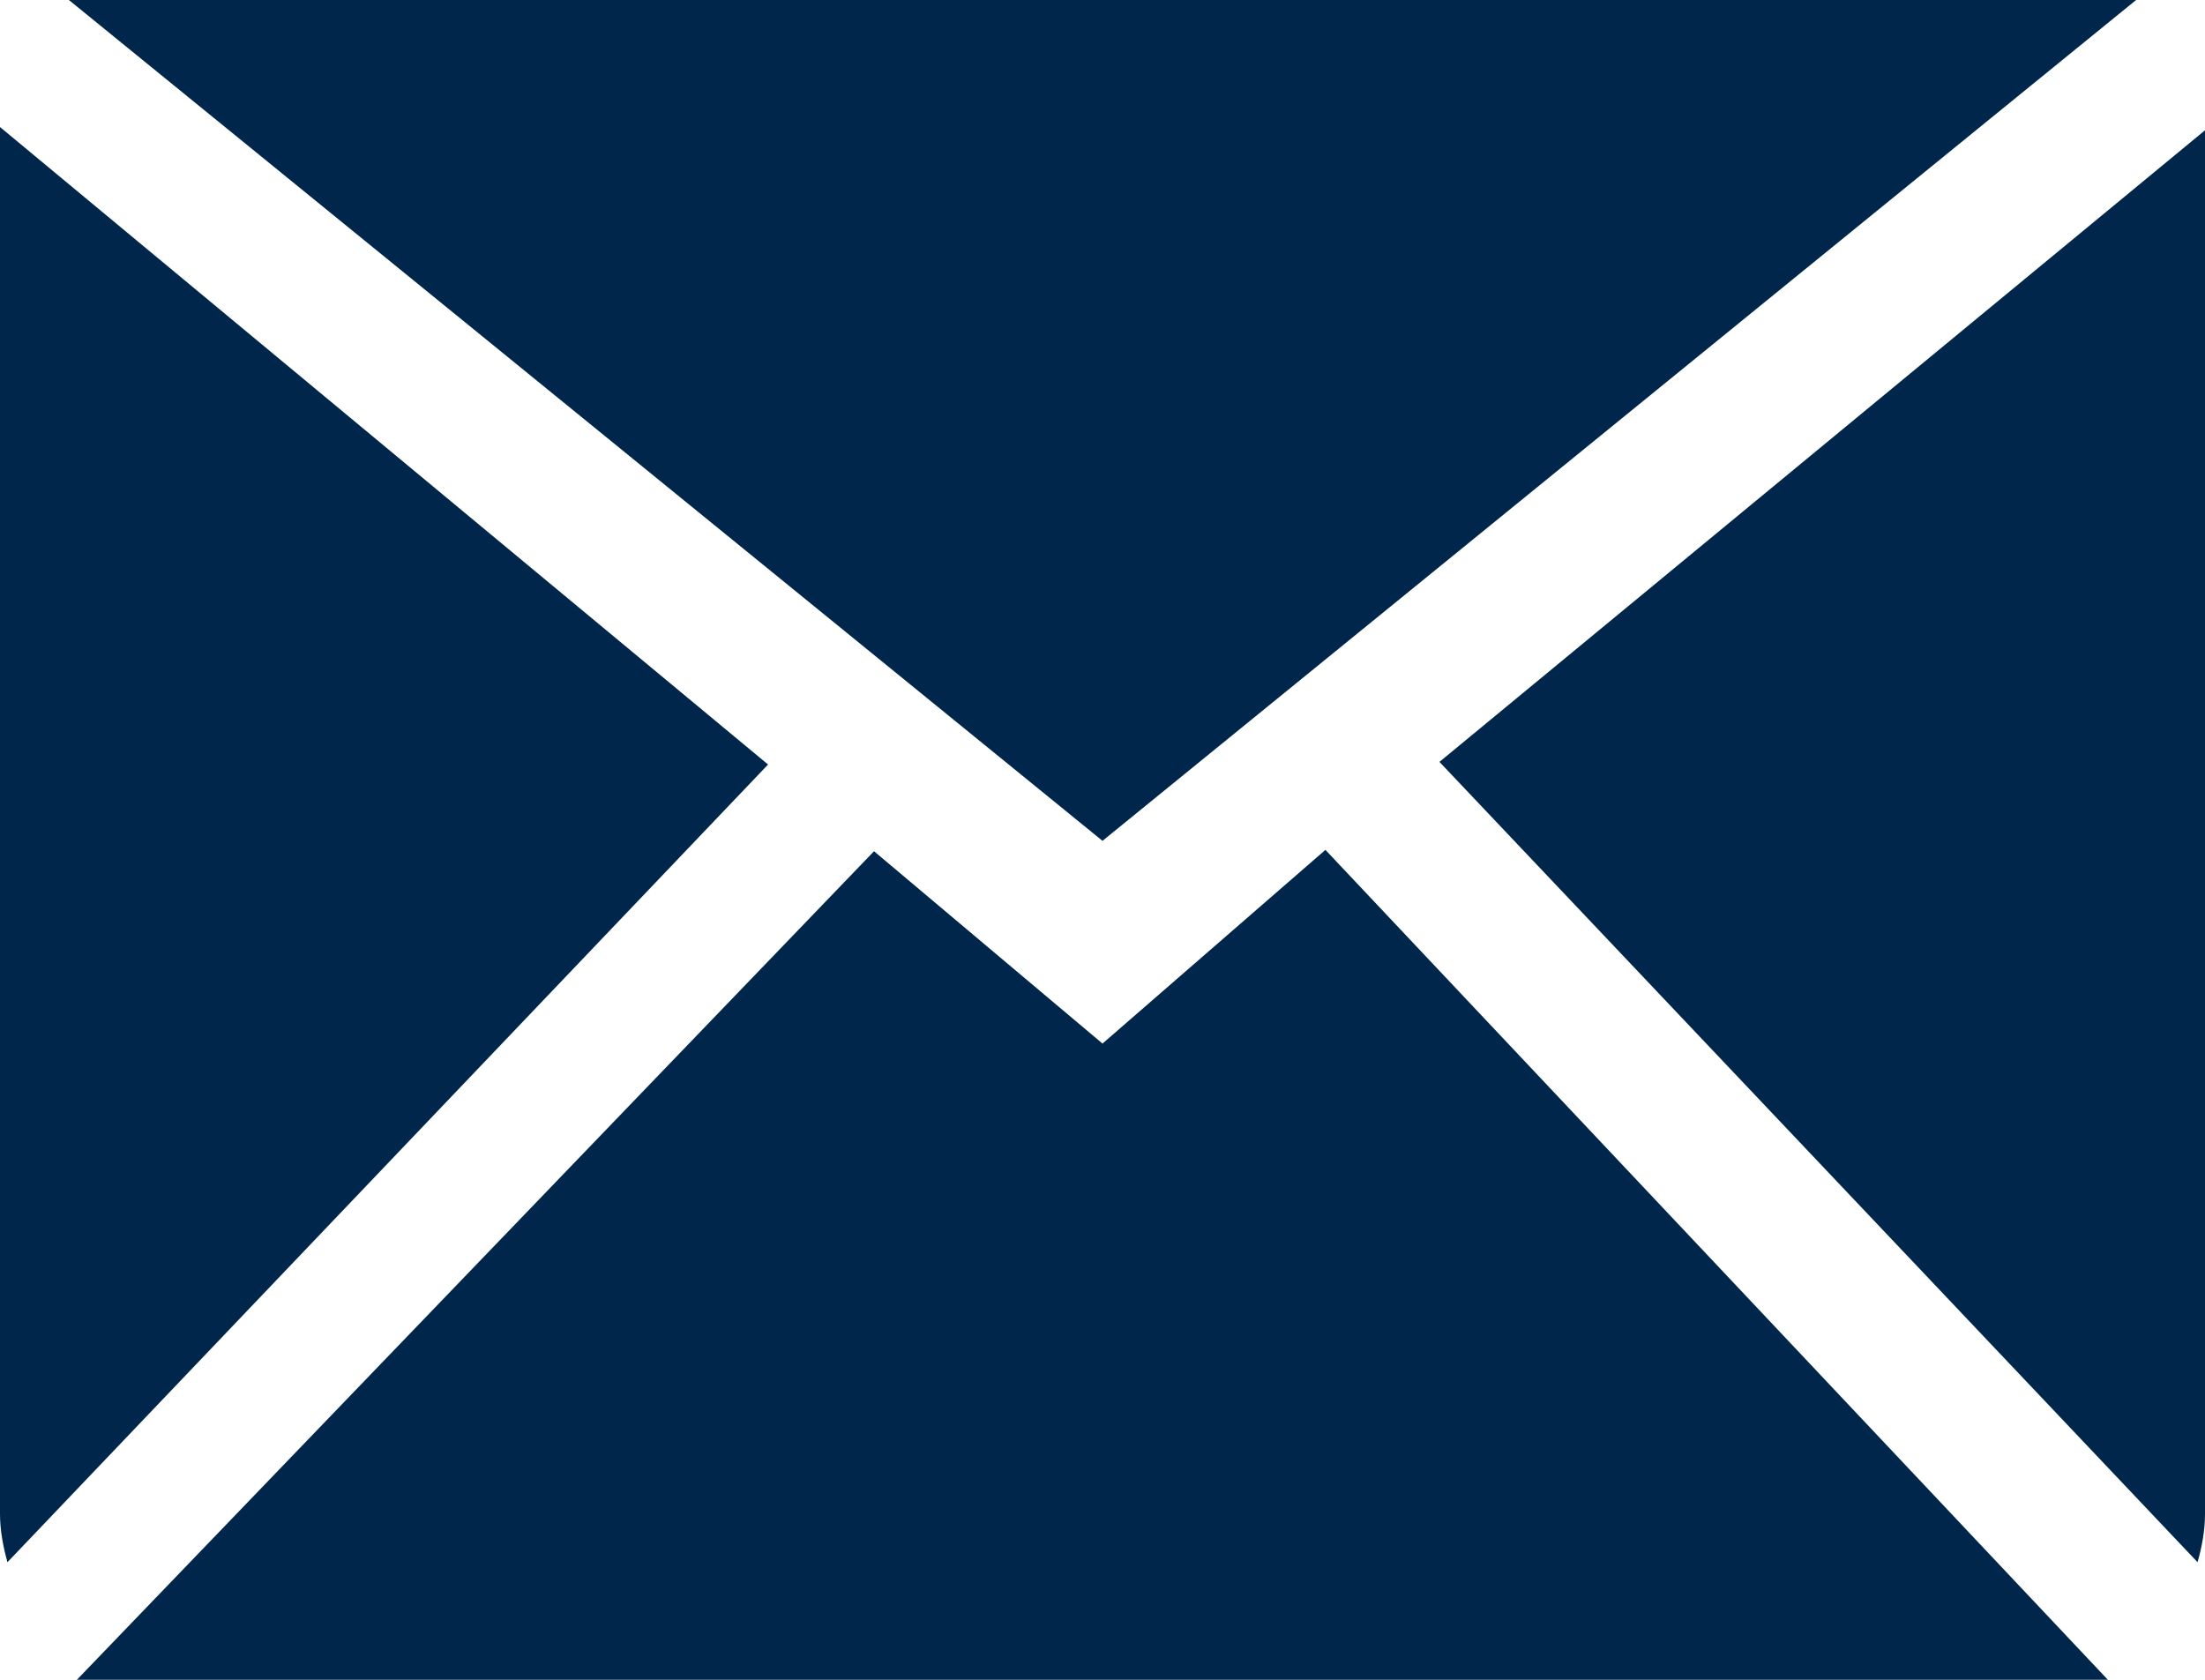 <svg width="21" height="16" viewBox="0 0 21 16" fill="none" xmlns="http://www.w3.org/2000/svg">
<path fill-rule="evenodd" clip-rule="evenodd" d="M10.5 9.94L8.324 8.108L0.732 16H20.075L12.623 8.095L10.5 9.94ZM13.709 7.257L20.929 14.88C20.971 14.732 21 14.579 21 14.417V1.241L13.709 7.257ZM0 1.21V14.417C0 14.579 0.03 14.732 0.071 14.88L7.315 7.282L0 1.21ZM20.344 0H0.656L10.5 8.009L20.344 0Z" fill="#00274B"/>
</svg>
